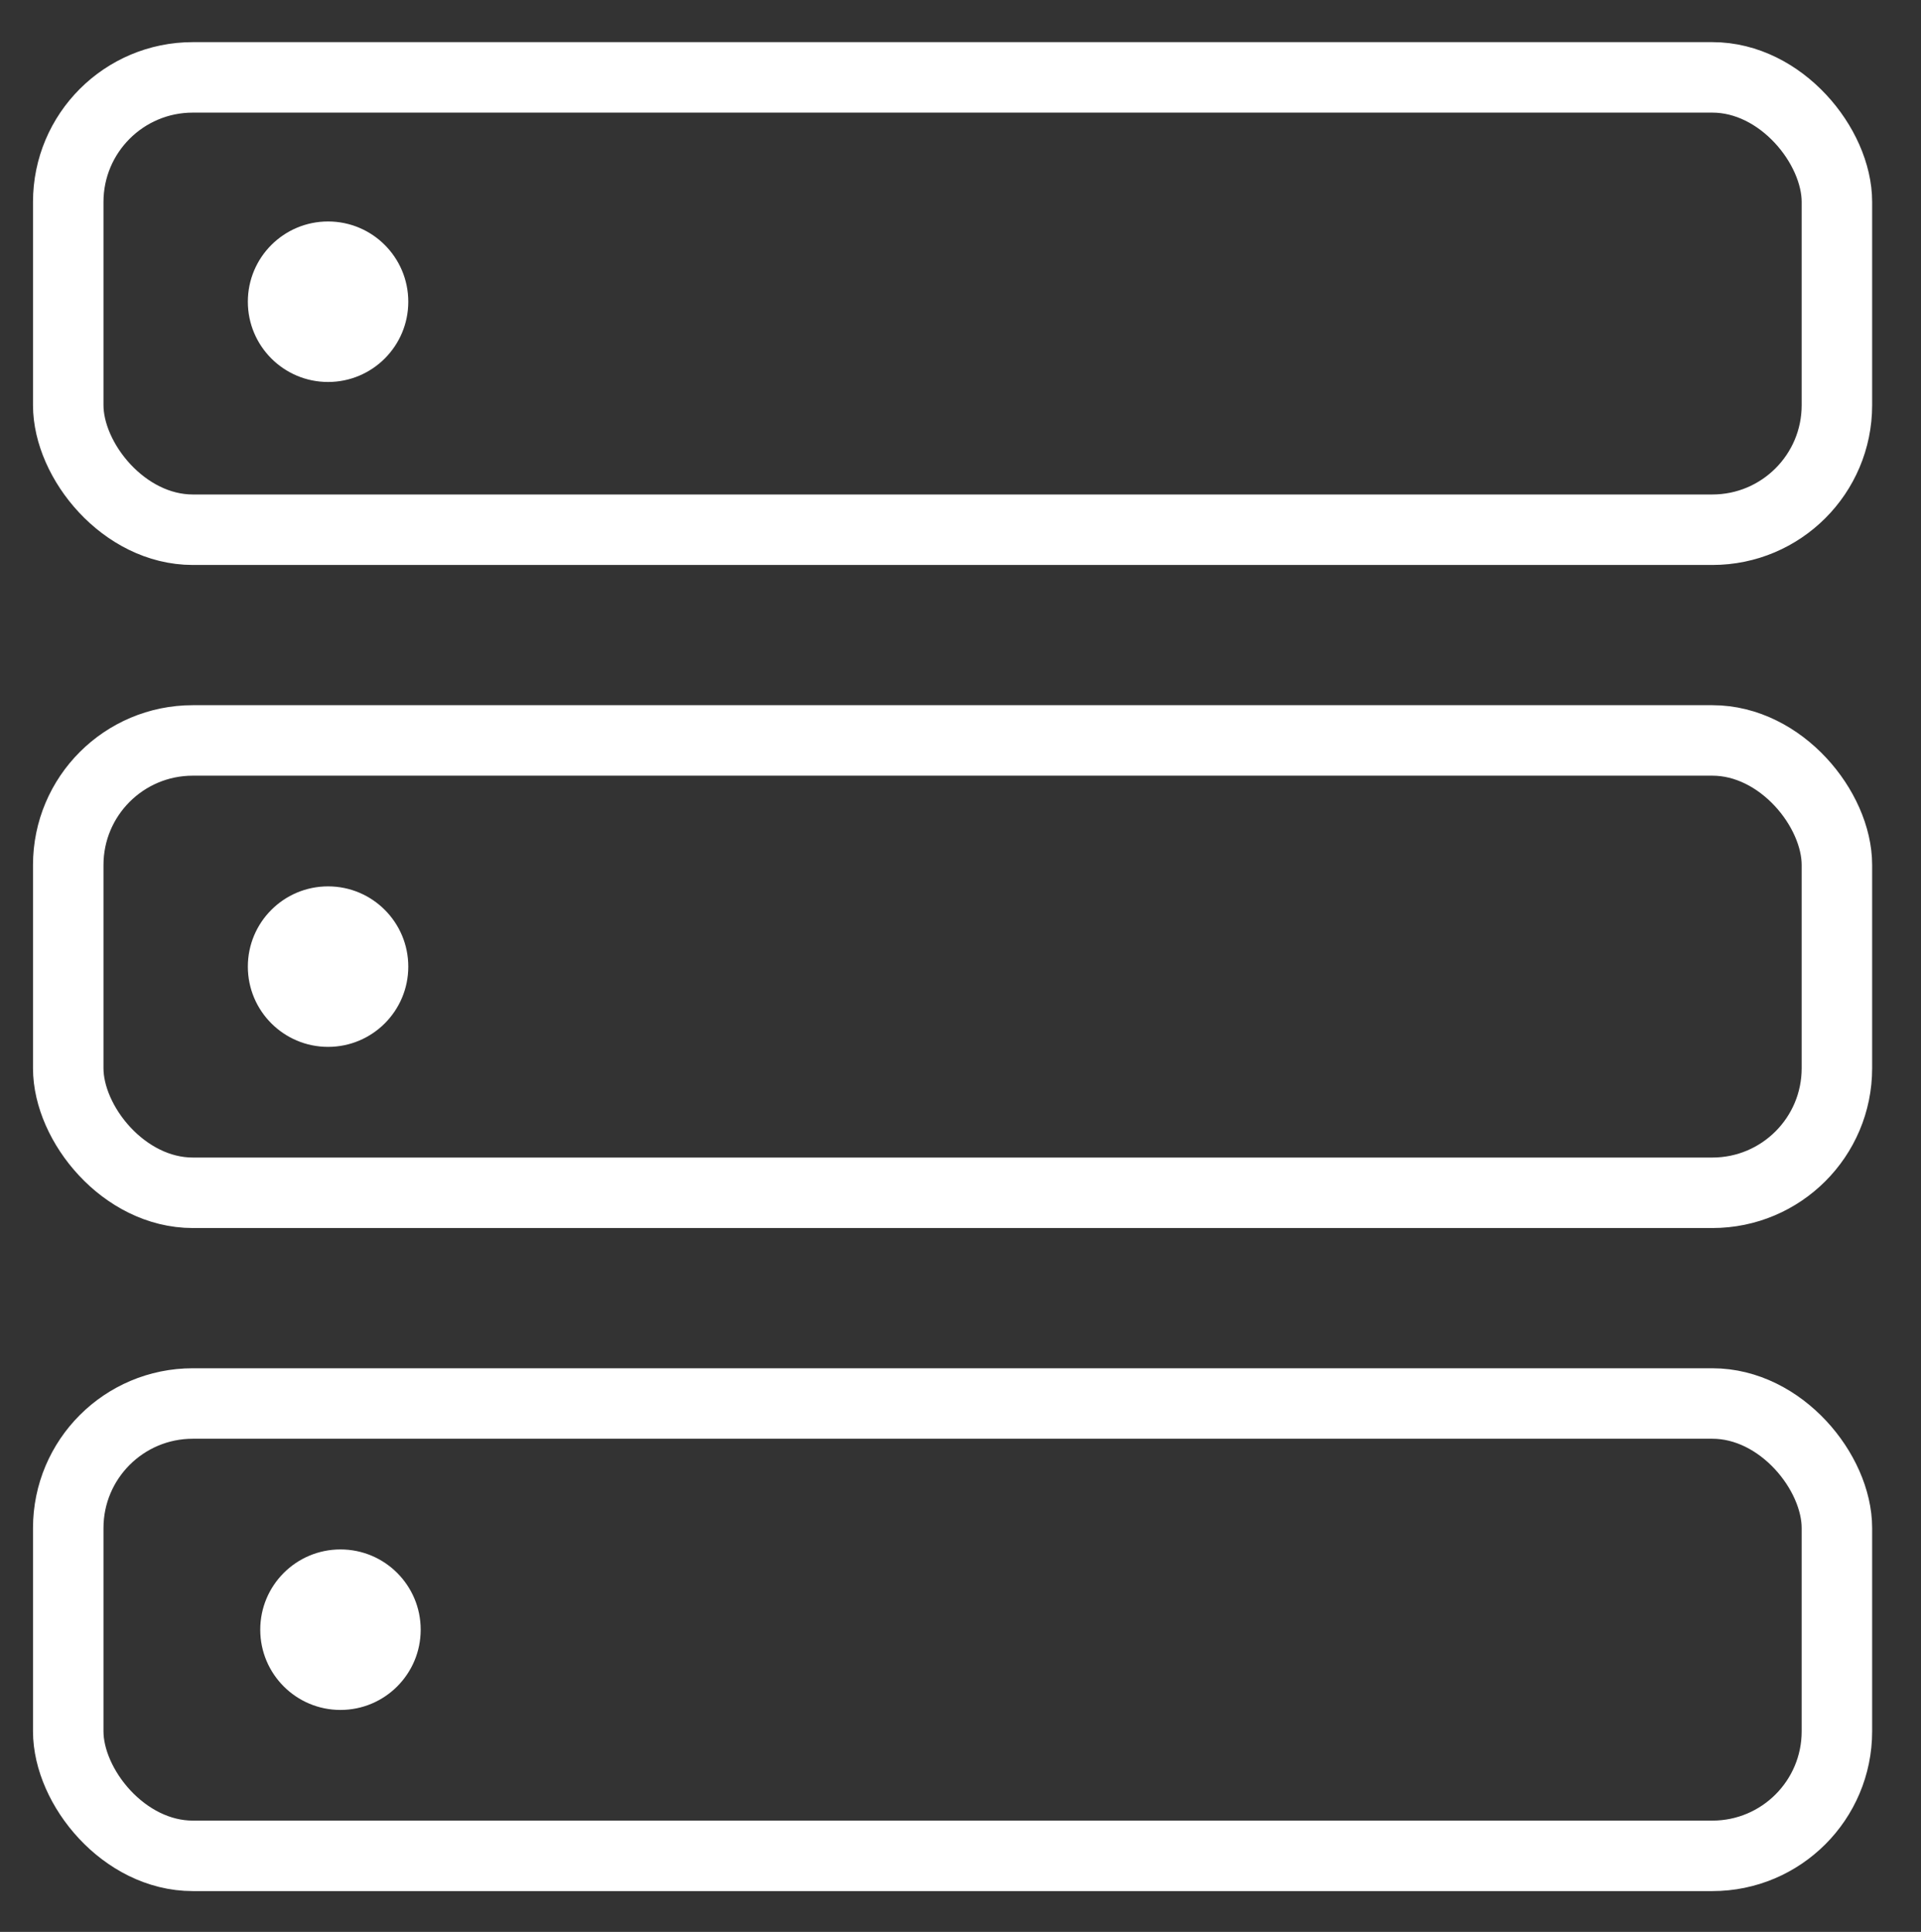 <svg id="Livello_1" data-name="Livello 1" xmlns="http://www.w3.org/2000/svg" width="953.98" height="959.28" viewBox="0 0 953.98 959.28"><rect x="0" y="0" width="953.98" height="959.28" fill="#333333" stroke="none"/><defs><style>.cls-1{fill:#FFFFFF;}.cls-2{fill:none;stroke:#FFFFFF;stroke-miterlimit:10;stroke-width:35px;}</style></defs><title>Hosting</title><ellipse class="cls-1" cx="162.92" cy="149.82" rx="39.84" ry="39.85"/><rect class="cls-2" x="33.89" y="38.42" width="878.33" height="224.61" rx="61.85"/><ellipse class="cls-1" cx="162.92" cy="479.97" rx="39.84" ry="39.85"/><rect class="cls-2" x="33.89" y="367.66" width="878.33" height="224.61" rx="61.85"/><ellipse class="cls-1" cx="169.08" cy="809.21" rx="39.84" ry="39.85"/><rect class="cls-2" x="33.89" y="696.9" width="878.33" height="224.61" rx="61.85"/></svg>